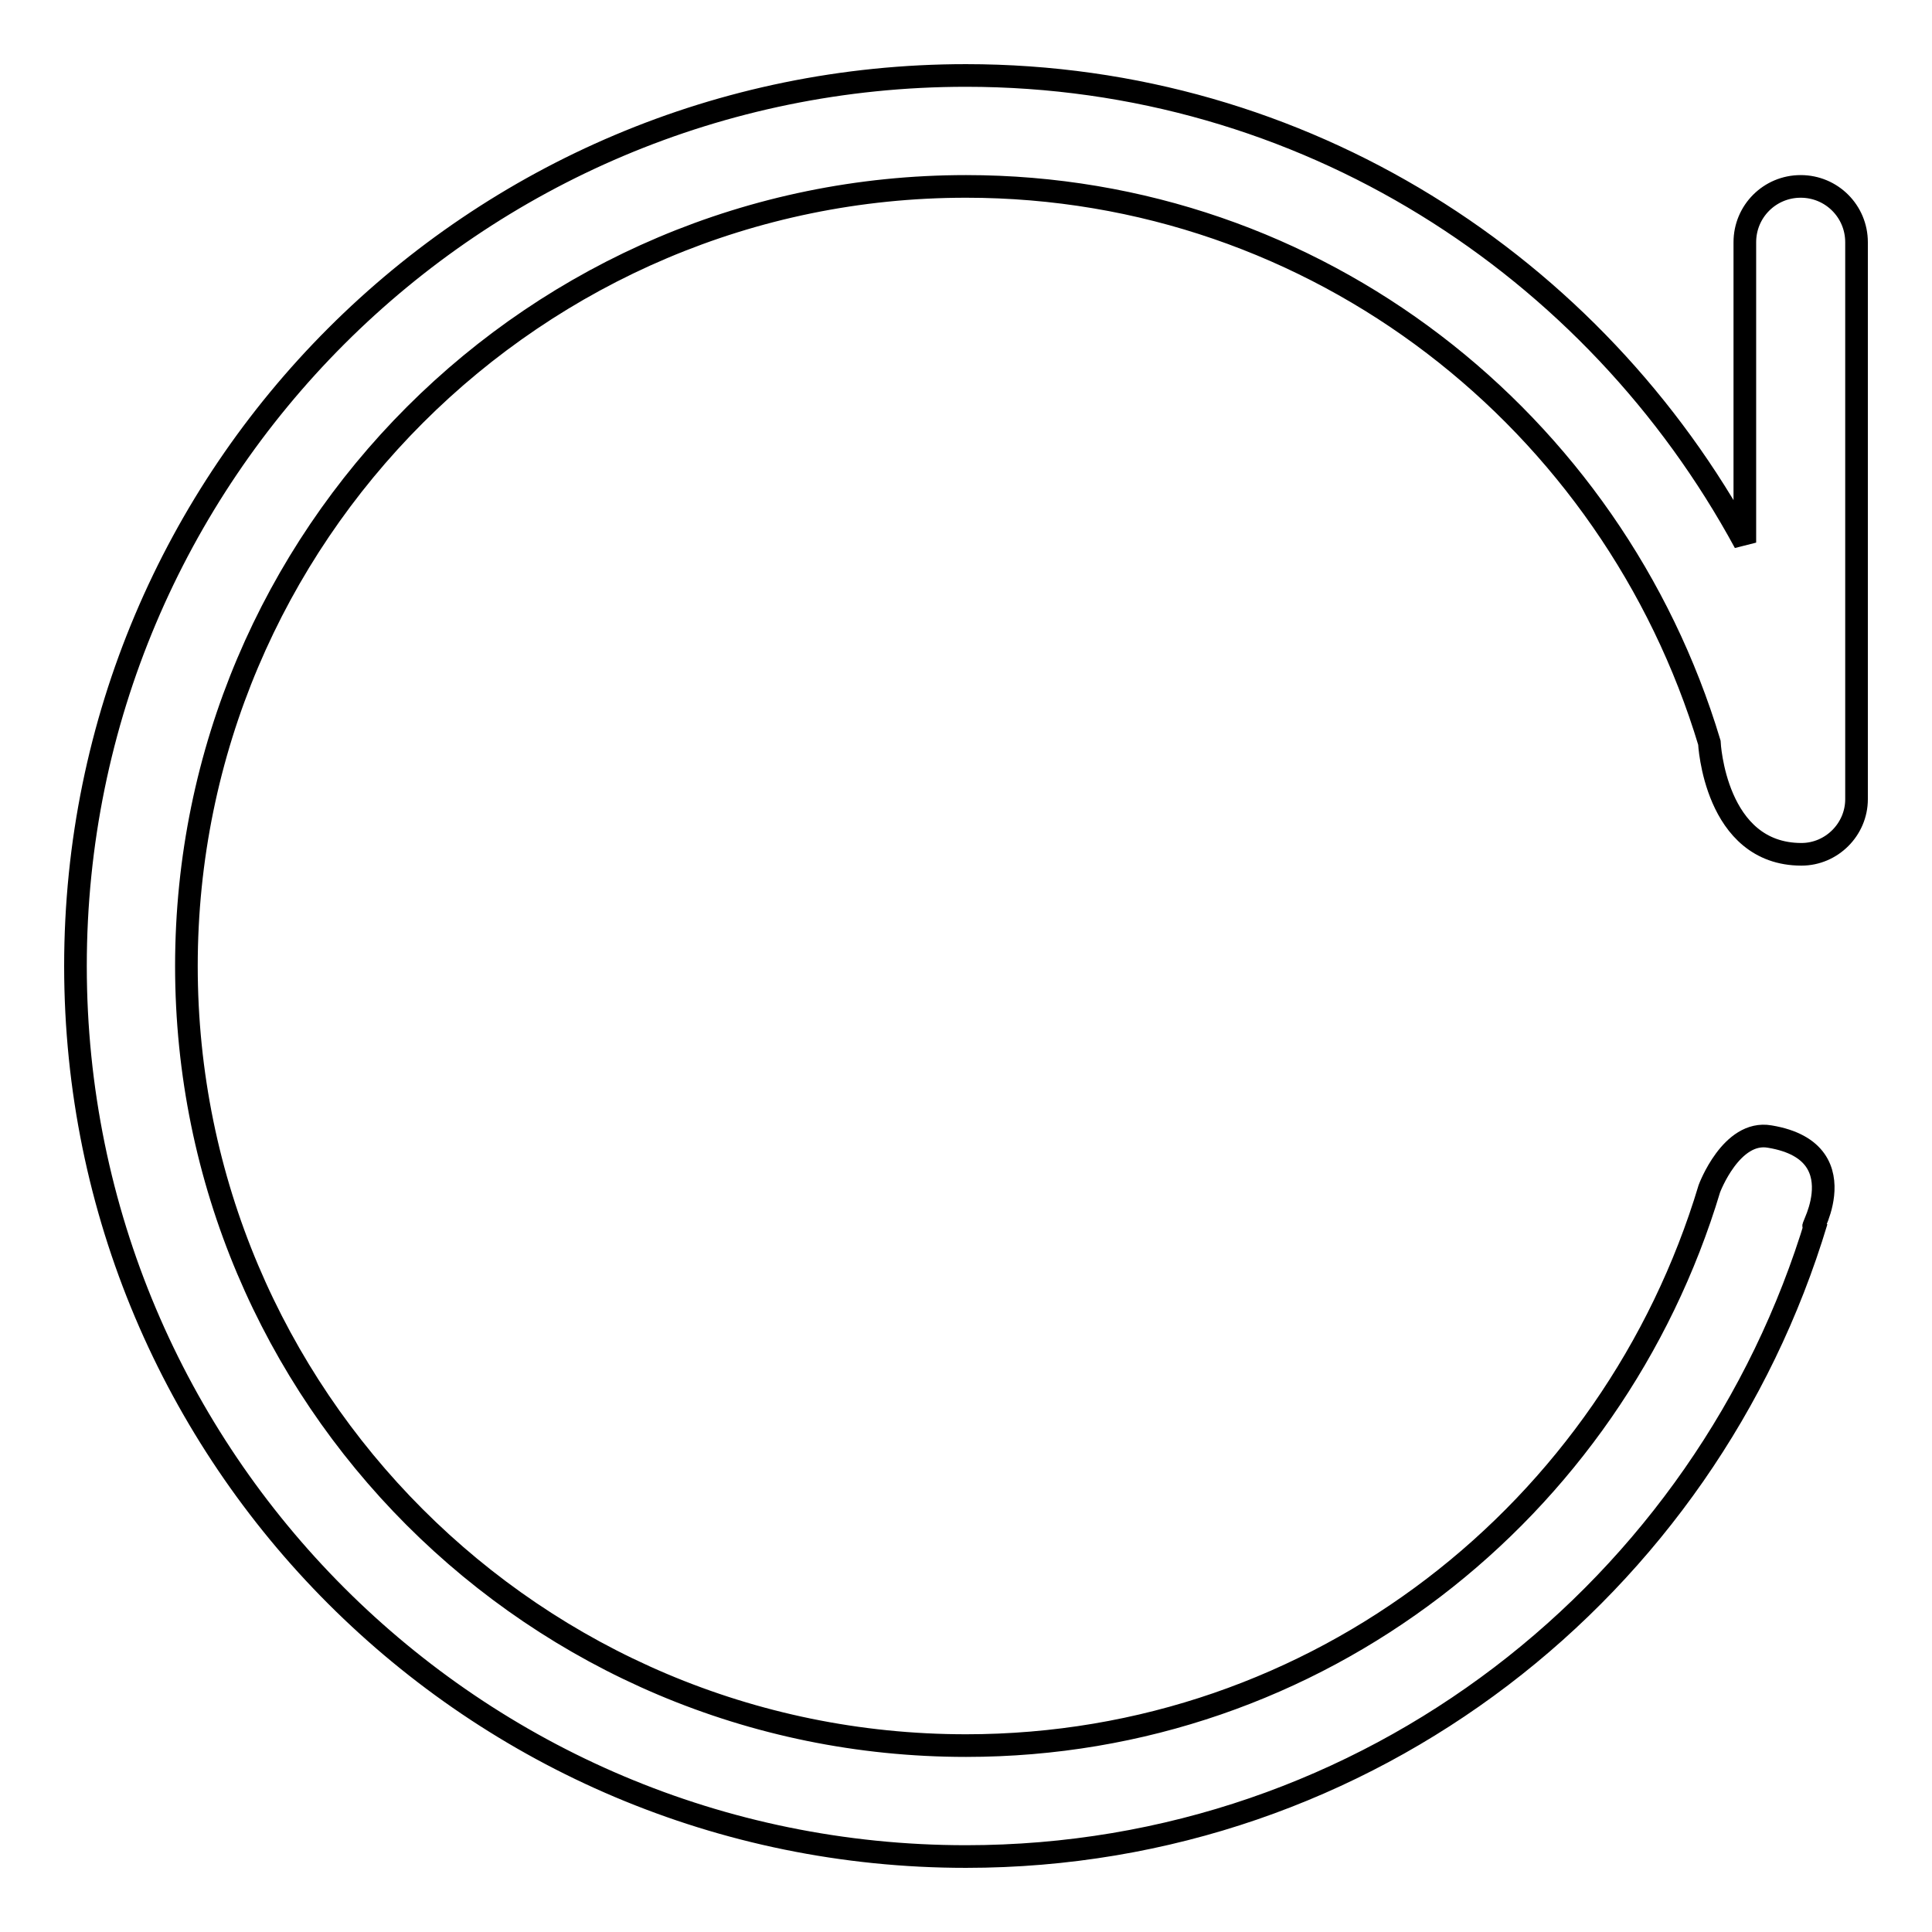 <?xml version="1.0" encoding="utf-8"?>
<!-- Svg Vector Icons : http://www.onlinewebfonts.com/icon -->
<!DOCTYPE svg PUBLIC "-//W3C//DTD SVG 1.1//EN" "http://www.w3.org/Graphics/SVG/1.1/DTD/svg11.dtd">
<svg version="1.1" xmlns="http://www.w3.org/2000/svg" xmlns:xlink="http://www.w3.org/1999/xlink" x="0px" y="0px" viewBox="0 0 256 256" enable-background="new 0 0 256 256" xml:space="preserve">
<g><g><path stroke-width="3" fill-opacity="0" stroke="#000000"  d="M238.7,113.2c-11.5,0-12.2-14.8-12.2-14.8c-12.8-42.5-51.8-73.7-98.5-73.7C71,24.7,24.7,71,24.7,128c0,57,46.2,103.3,103.3,103.3c46.7,0,85.7-31.2,98.5-73.8c0,0,2.9-7.8,8-6.9c12.7,2.1,4,14.7,6.2,11.2C226.1,210.4,181.4,246,128,246c-65.2,0-118-52.8-118-118C10,62.8,62.8,10,128,10c44.8,0,83.3,25.2,103.2,61.9V32.1c0-4.1,3.3-7.4,7.4-7.4s7.4,3.3,7.4,7.4v73.8C246,109.9,242.7,113.2,238.7,113.2z"/></g></g>
</svg>